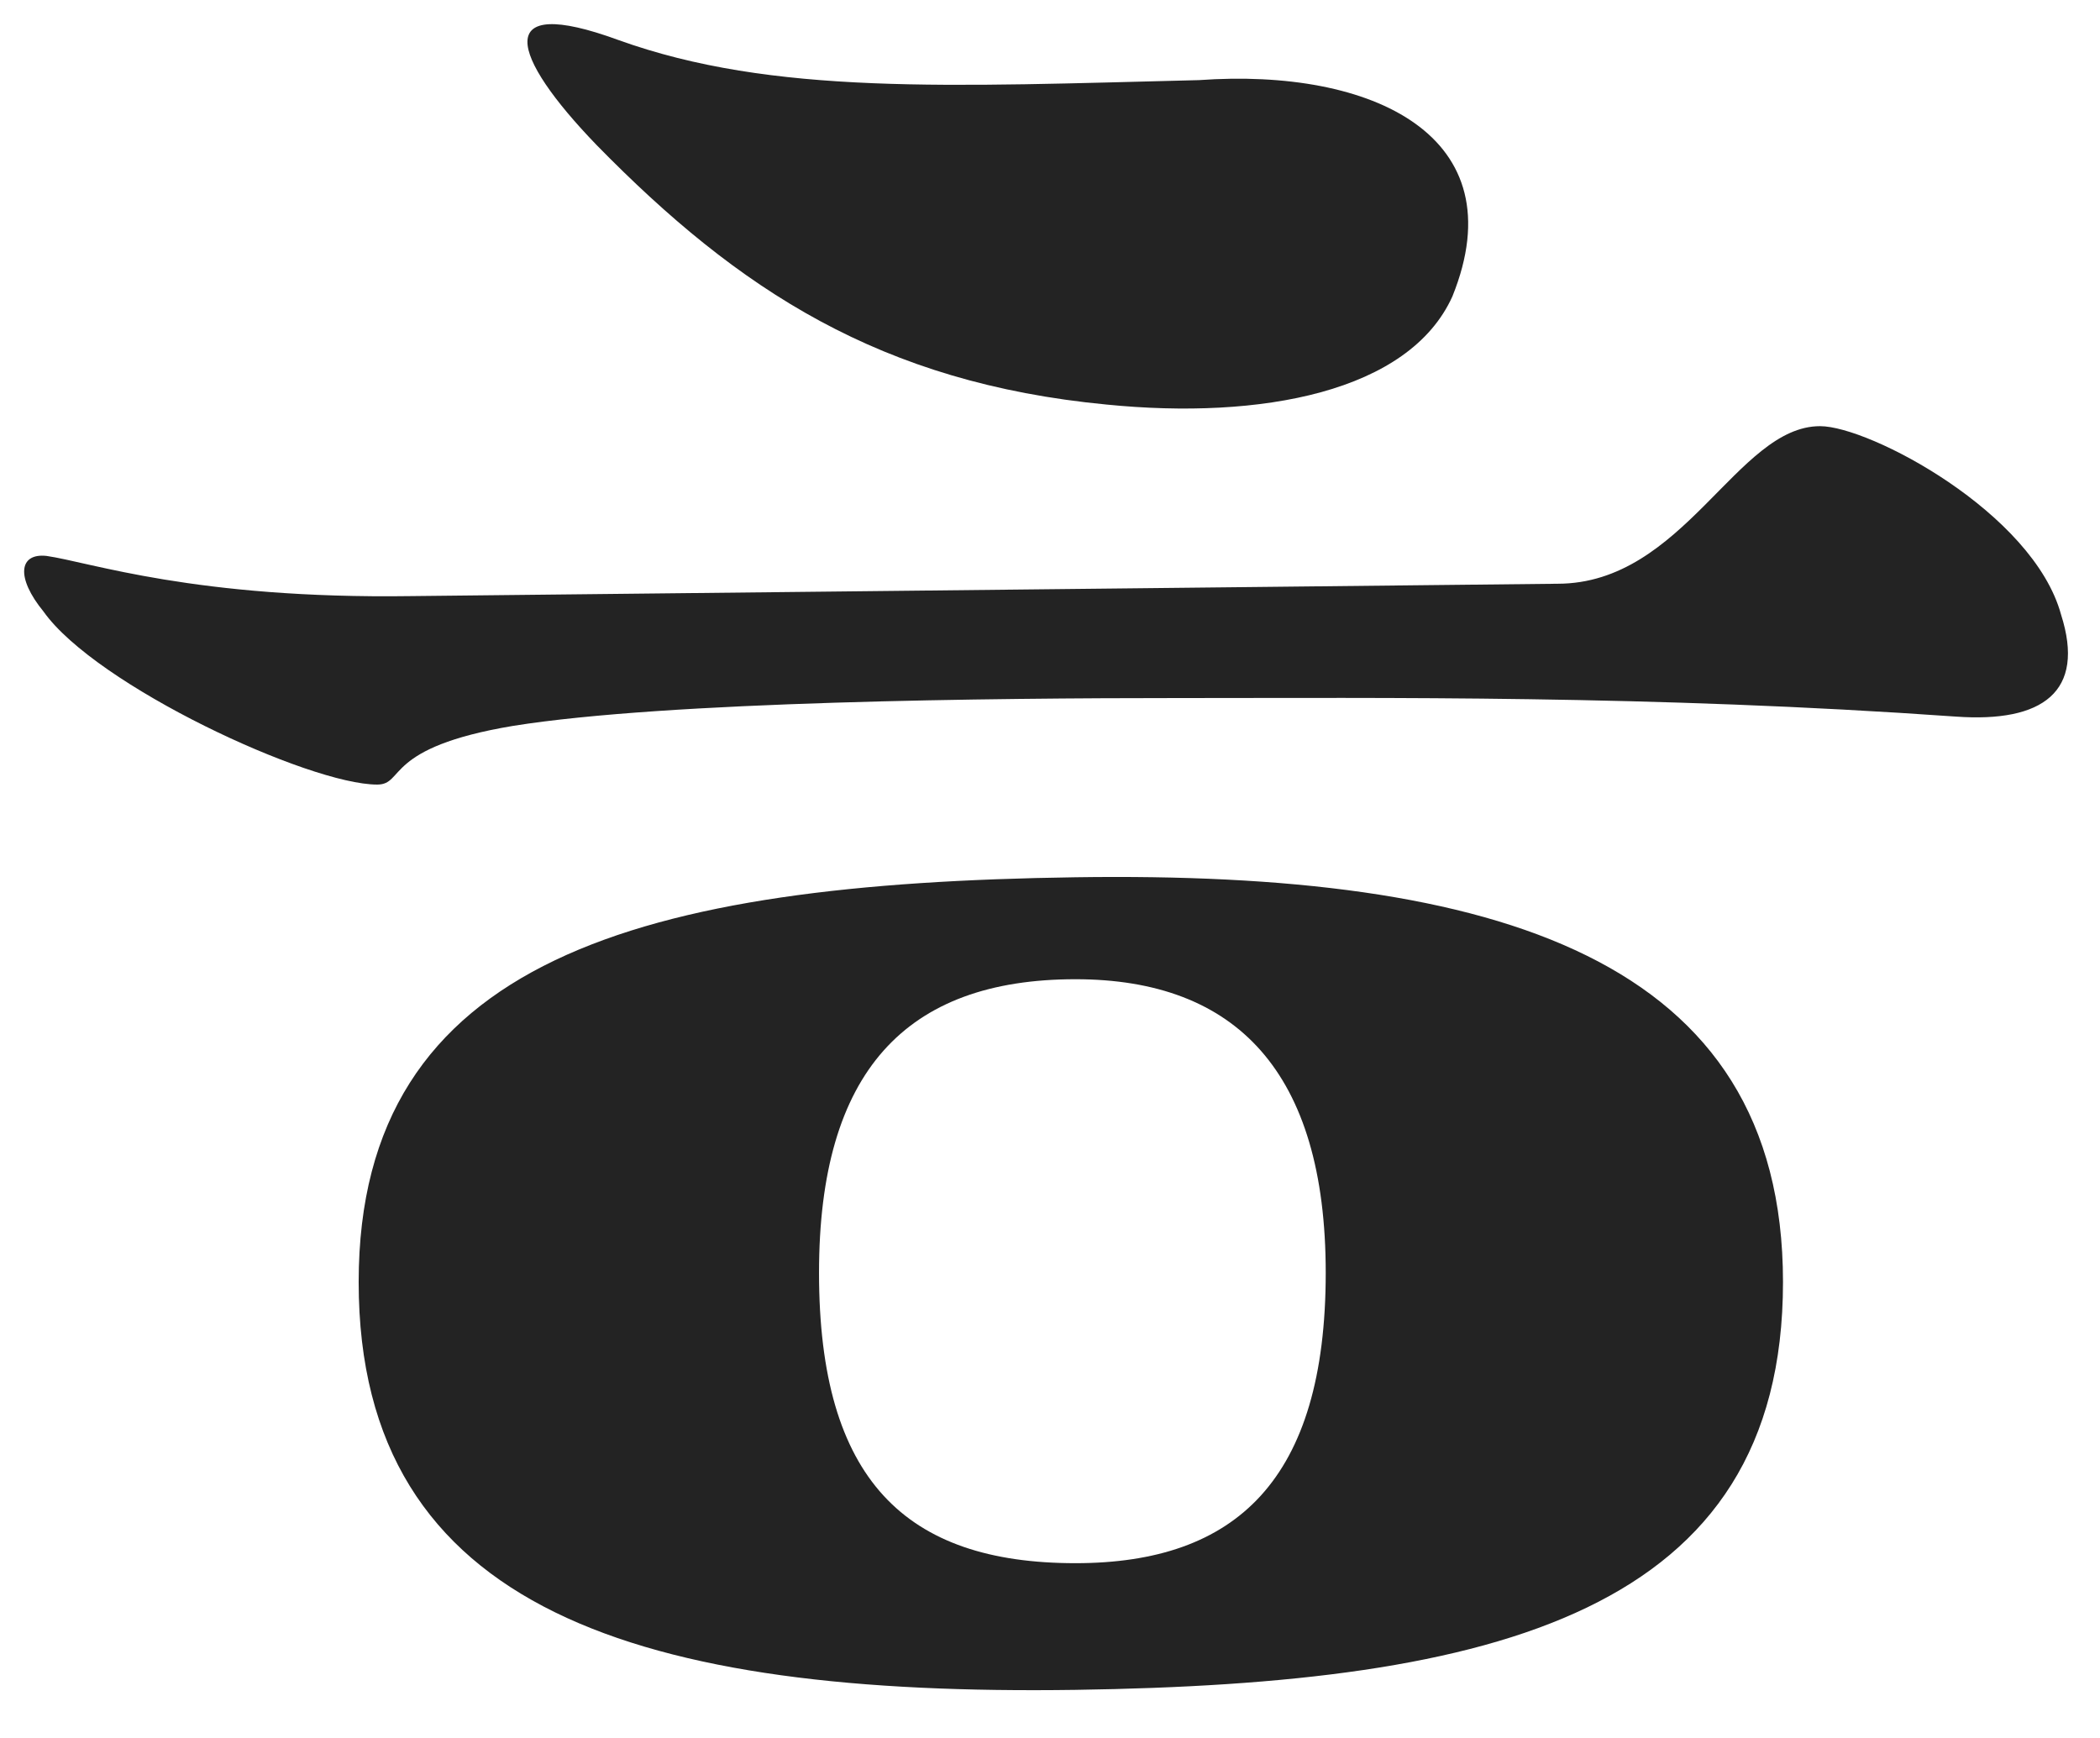 <svg width="87" height="72" viewBox="0 0 87 72" fill="none" xmlns="http://www.w3.org/2000/svg">
<path d="M45.835 16.759C36.491 15.863 30.603 12.023 24.715 6.007C21.131 2.295 20.363 -0.265 25.611 1.655C32.011 3.959 39.307 3.575 49.675 3.319C56.843 2.807 62.859 5.623 60.171 12.279C58.379 16.247 52.235 17.399 45.835 16.759ZM1.803 25.335C0.651 23.927 0.779 22.903 1.931 23.031C3.723 23.287 8.075 24.823 17.035 24.695L64.523 24.183C69.771 24.183 71.947 17.655 75.403 17.655C77.451 17.655 84.235 21.239 85.387 25.463C86.411 28.663 84.619 29.943 81.035 29.687C68.363 28.791 57.355 28.919 48.779 28.919C41.227 28.919 27.659 29.047 21.259 30.071C15.883 30.967 16.779 32.503 15.627 32.503C12.811 32.503 3.979 28.407 1.803 25.335ZM14.859 53.111C14.859 39.671 26.635 36.599 44.555 36.343C61.963 36.087 73.867 39.671 73.867 53.111C73.867 66.807 61.963 69.751 44.555 70.007C26.635 70.263 14.859 66.807 14.859 53.111ZM33.931 52.727C33.931 61.303 37.515 64.759 44.555 64.759C51.211 64.759 54.923 61.303 54.923 52.727C54.923 44.407 51.211 40.567 44.555 40.567C37.515 40.567 33.931 44.407 33.931 52.727Z" fill="#232323"/>
</svg>
